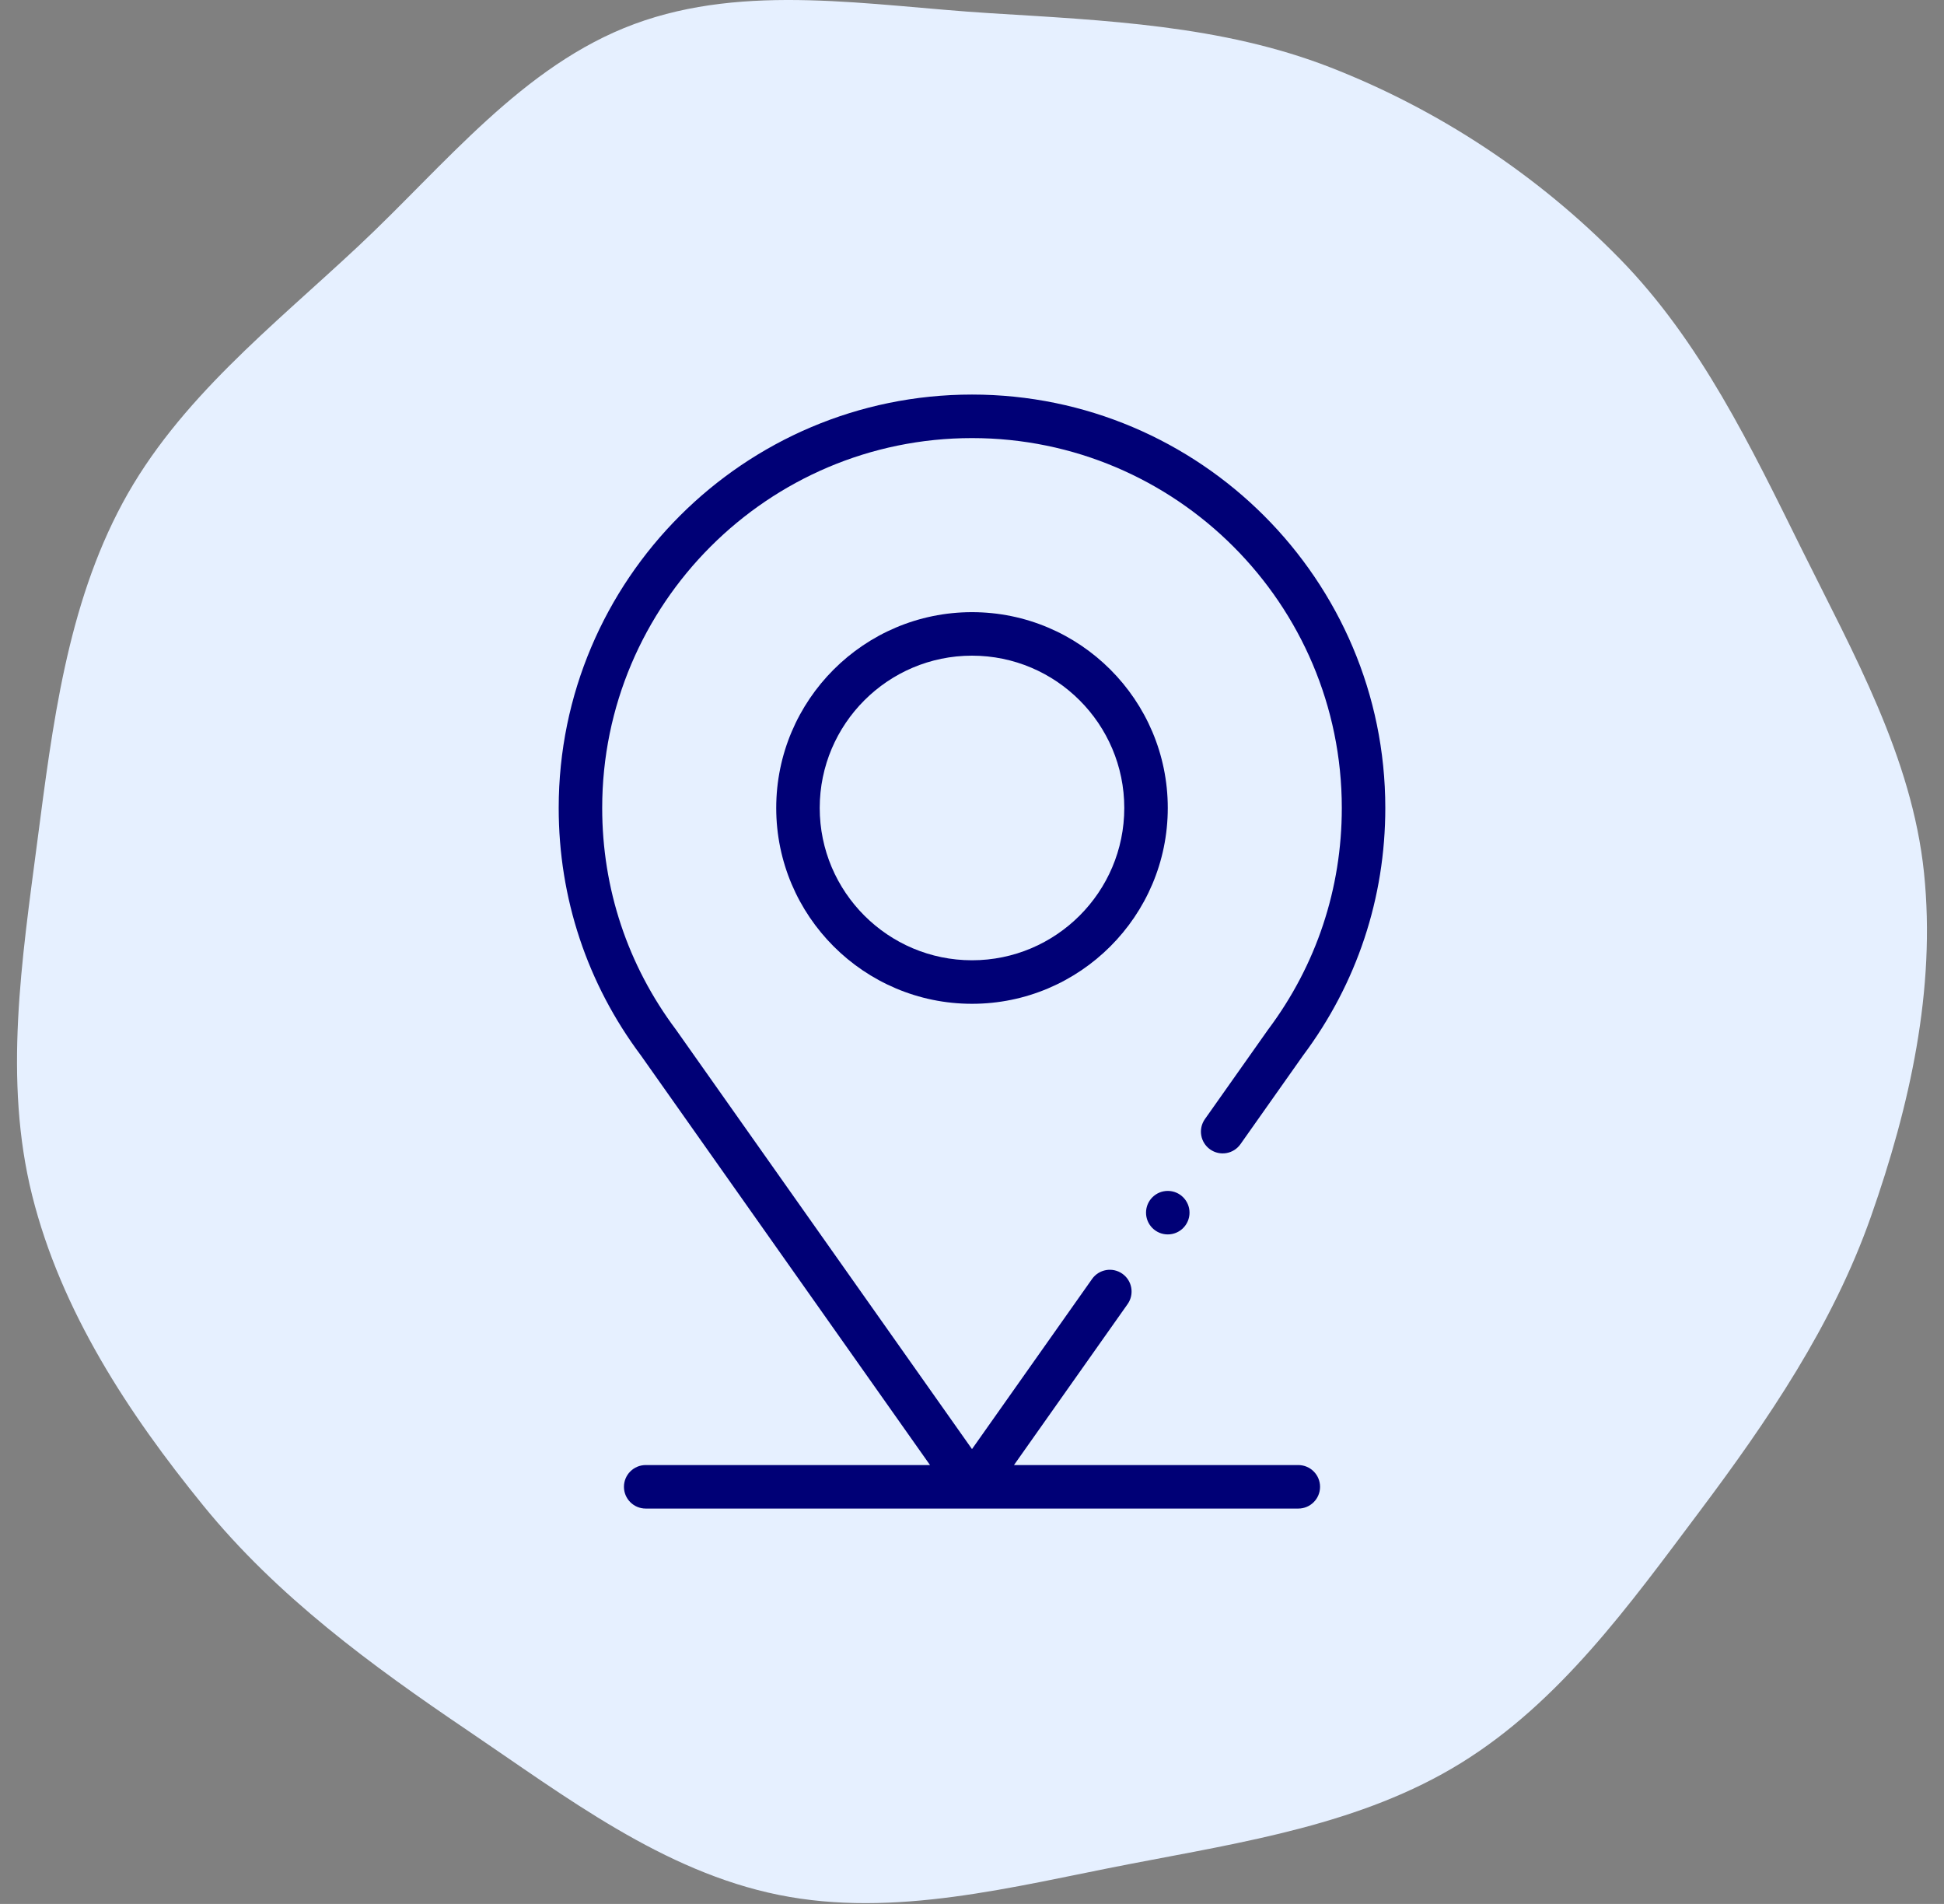 <?xml version="1.0" encoding="UTF-8"?> <svg xmlns="http://www.w3.org/2000/svg" width="96" height="94" viewBox="0 0 96 94" fill="none"><rect x="0" y="0" width="96" height="94" fill="#808080" stroke="none"/><path d="M48.839 0.648C54.564 1.004 60.344 1.243 65.69 3.325C71.061 5.417 75.961 8.66 79.993 12.78C83.972 16.847 86.451 22.024 88.977 27.123C91.525 32.265 94.421 37.381 95.013 43.09C95.608 48.835 94.308 54.62 92.391 60.068C90.505 65.425 87.305 70.126 83.896 74.667C80.451 79.257 77.025 84.032 72.141 87.047C67.24 90.072 61.407 90.944 55.752 92.037C50.023 93.144 44.183 94.71 38.463 93.555C32.742 92.4 27.946 88.717 23.11 85.447C18.335 82.219 13.687 78.814 10.048 74.344C6.331 69.779 3.016 64.724 1.587 59.014C0.162 53.322 1.08 47.382 1.84 41.564C2.593 35.811 3.305 29.936 6.058 24.828C8.8 19.74 13.464 16.112 17.685 12.163C21.985 8.14 25.808 3.226 31.331 1.185C36.855 -0.857 42.962 0.281 48.839 0.648Z" fill="#E6F0FF"></path><g clip-path="url(#clip0_139_943)"><path d="M48 30.223C42.669 30.223 38.332 34.56 38.332 39.891C38.332 45.221 42.669 49.559 48 49.559C53.331 49.559 57.668 45.221 57.668 39.891C57.668 34.56 53.331 30.223 48 30.223ZM48 47.41C43.854 47.41 40.48 44.037 40.48 39.891C40.48 35.744 43.854 32.371 48 32.371C52.146 32.371 55.52 35.744 55.52 39.891C55.52 44.037 52.146 47.41 48 47.41Z" fill="#000076"></path><path d="M57.668 60.945C58.261 60.945 58.742 60.464 58.742 59.871C58.742 59.278 58.261 58.797 57.668 58.797C57.075 58.797 56.594 59.278 56.594 59.871C56.594 60.464 57.075 60.945 57.668 60.945Z" fill="#000076"></path><path d="M62.601 50.862L59.502 55.251C59.16 55.736 59.275 56.406 59.76 56.748C60.245 57.091 60.915 56.975 61.257 56.49L64.347 52.113C67.005 48.563 68.41 44.337 68.41 39.891C68.41 28.636 59.254 19.48 48 19.48C36.746 19.48 27.59 28.636 27.59 39.891C27.59 44.337 28.995 48.563 31.653 52.113L45.927 72.332H31.887C31.294 72.332 30.812 72.813 30.812 73.406C30.812 73.999 31.294 74.48 31.887 74.48H64.113C64.707 74.48 65.188 73.999 65.188 73.406C65.188 72.813 64.707 72.332 64.113 72.332H50.073L55.684 64.385C56.026 63.9 55.911 63.23 55.426 62.887C54.941 62.545 54.271 62.661 53.929 63.145L48 71.544C48 71.544 33.387 50.845 33.381 50.837C30.998 47.659 29.738 43.874 29.738 39.891C29.738 29.821 37.931 21.629 48 21.629C58.069 21.629 66.262 29.821 66.262 39.891C66.262 43.874 65.002 47.659 62.619 50.837C62.613 50.845 62.607 50.853 62.601 50.862Z" fill="#000076"></path></g><defs><clipPath id="clip0_139_943"><rect width="55" height="55" fill="white" transform="translate(20.5 19.48)"></rect></clipPath></defs></svg> 